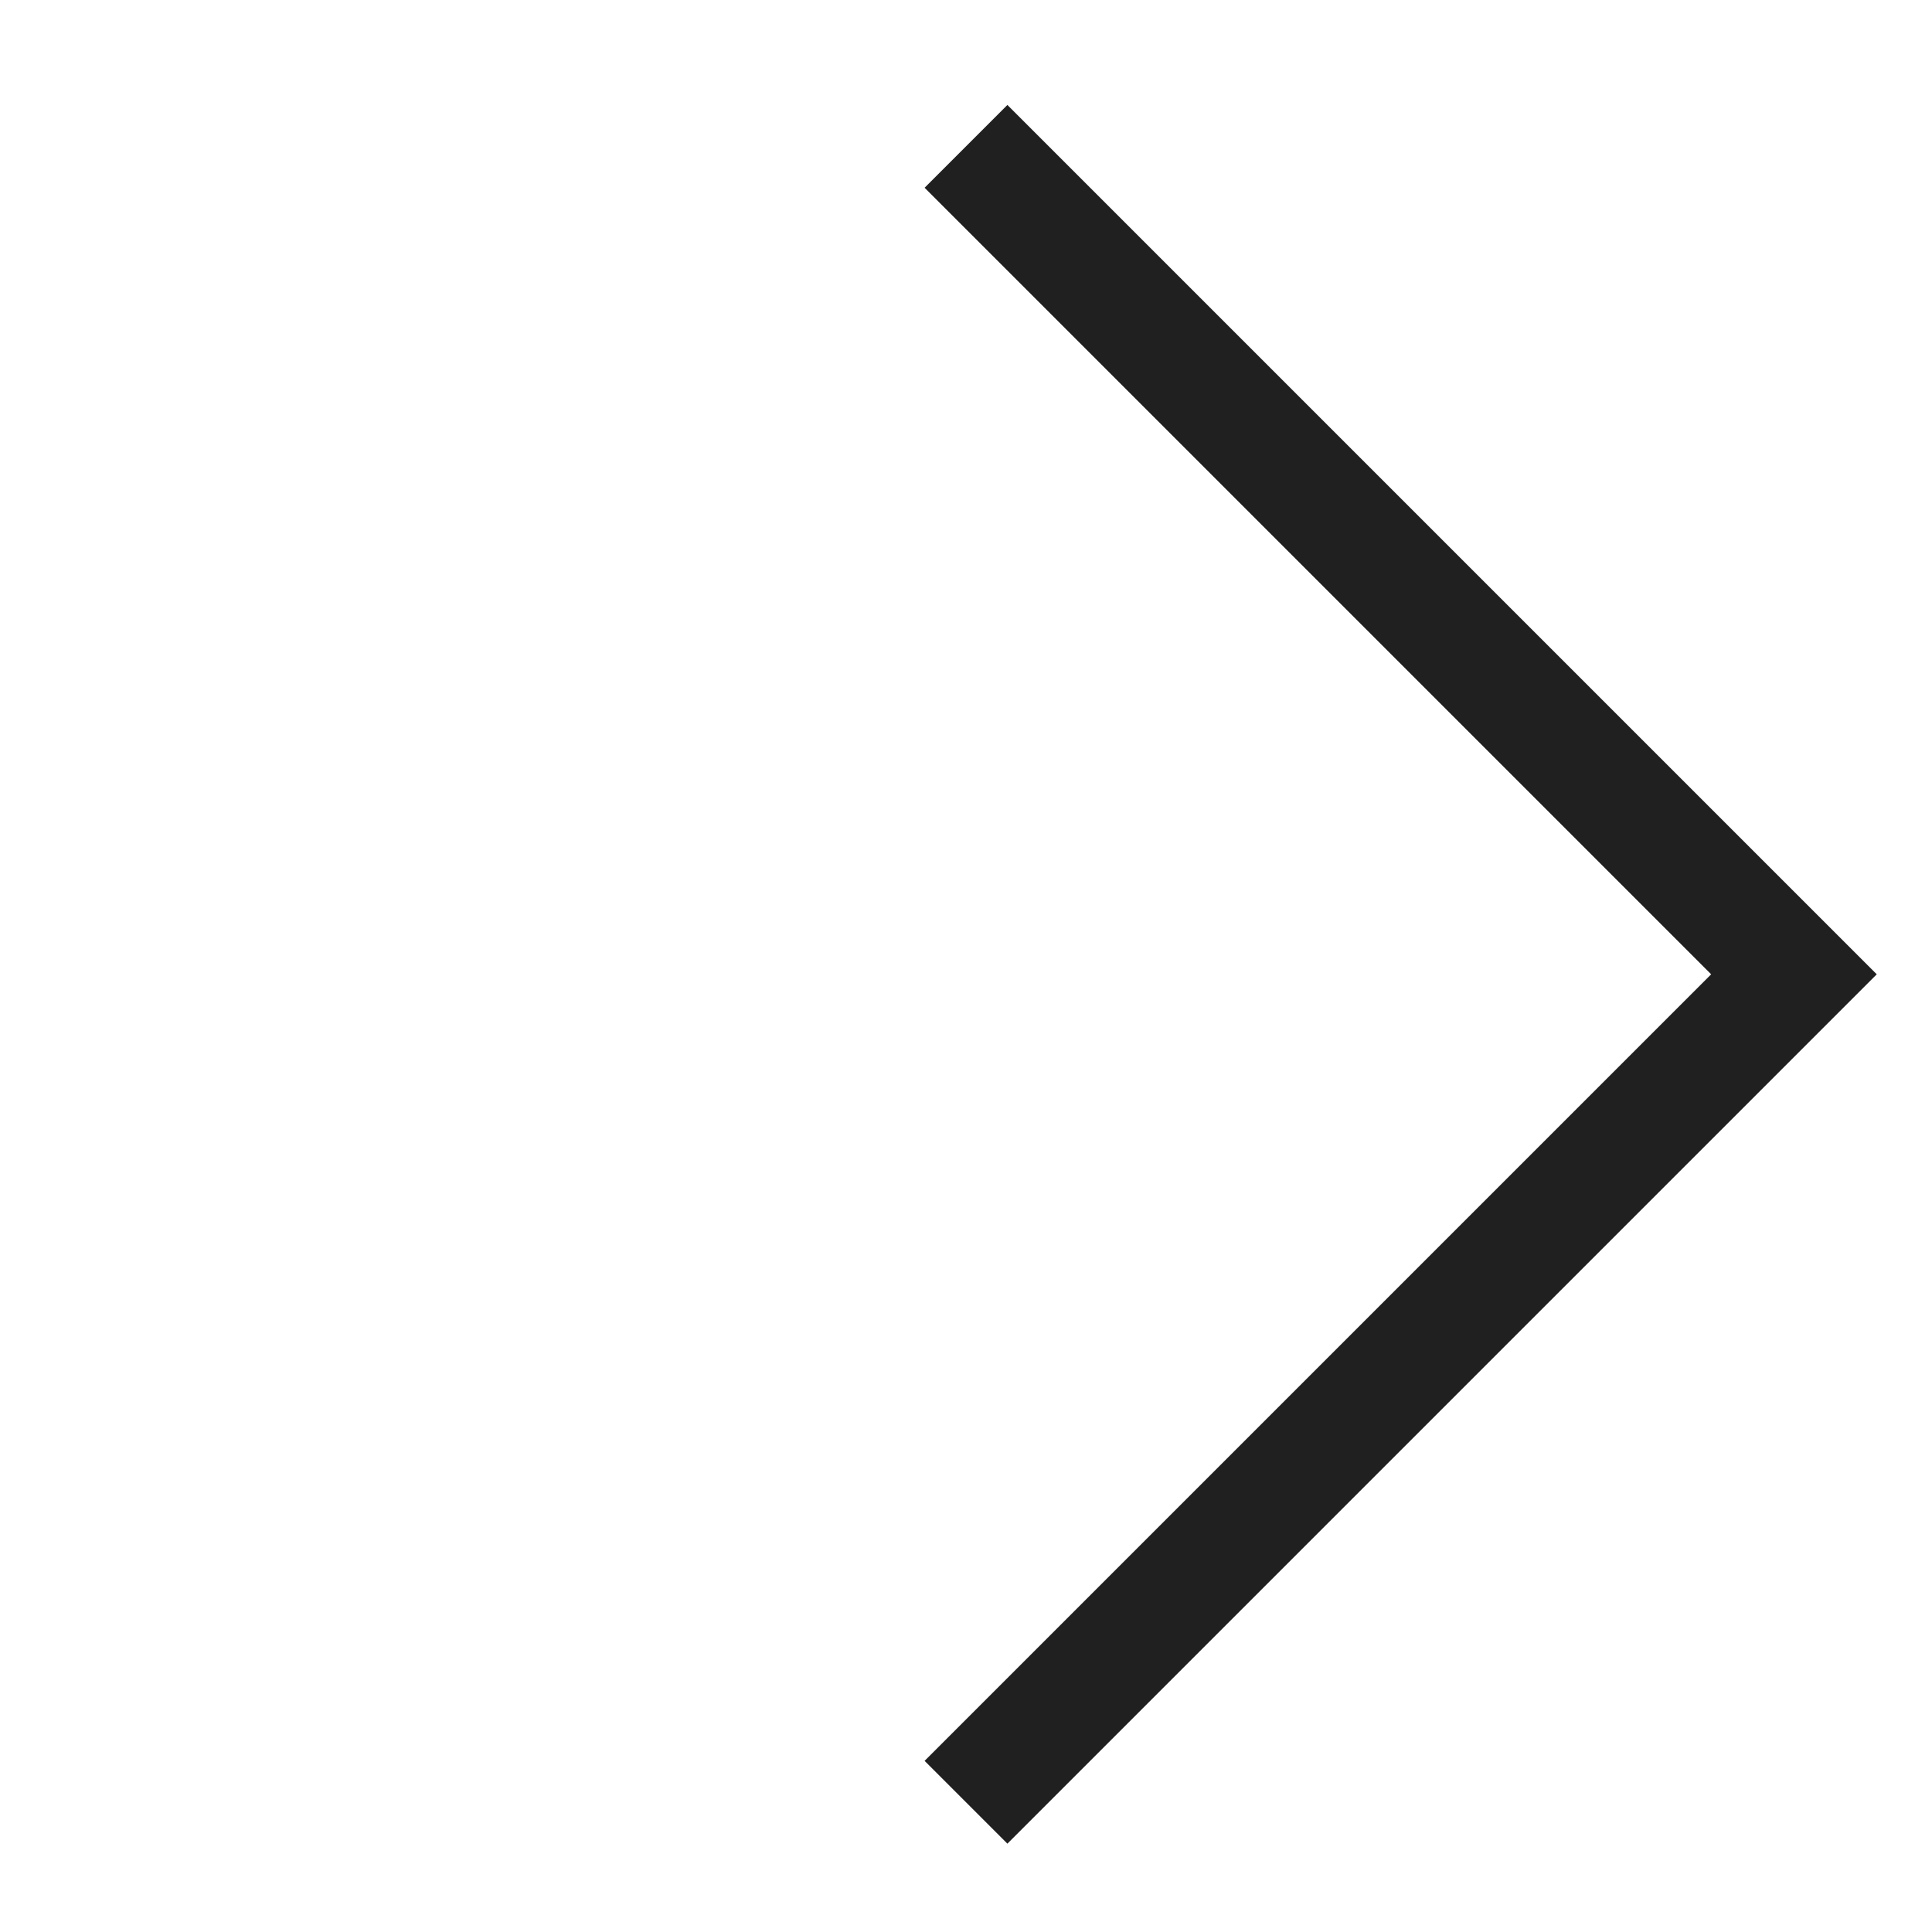 <?xml version="1.0" encoding="UTF-8"?> <svg xmlns="http://www.w3.org/2000/svg" width="33" height="33" viewBox="0 0 33 33" fill="none"> <g clip-path="url(#clip0_20_678)"> <path d="M16.5 2.5L30.642 16.642L16.5 30.784" stroke="#202020" stroke-width="2"></path> </g> <defs> <clipPath id="clip0_20_678"> <rect width="32" height="32" fill="white" transform="translate(0.5 0.5)"></rect> </clipPath> </defs> </svg> 